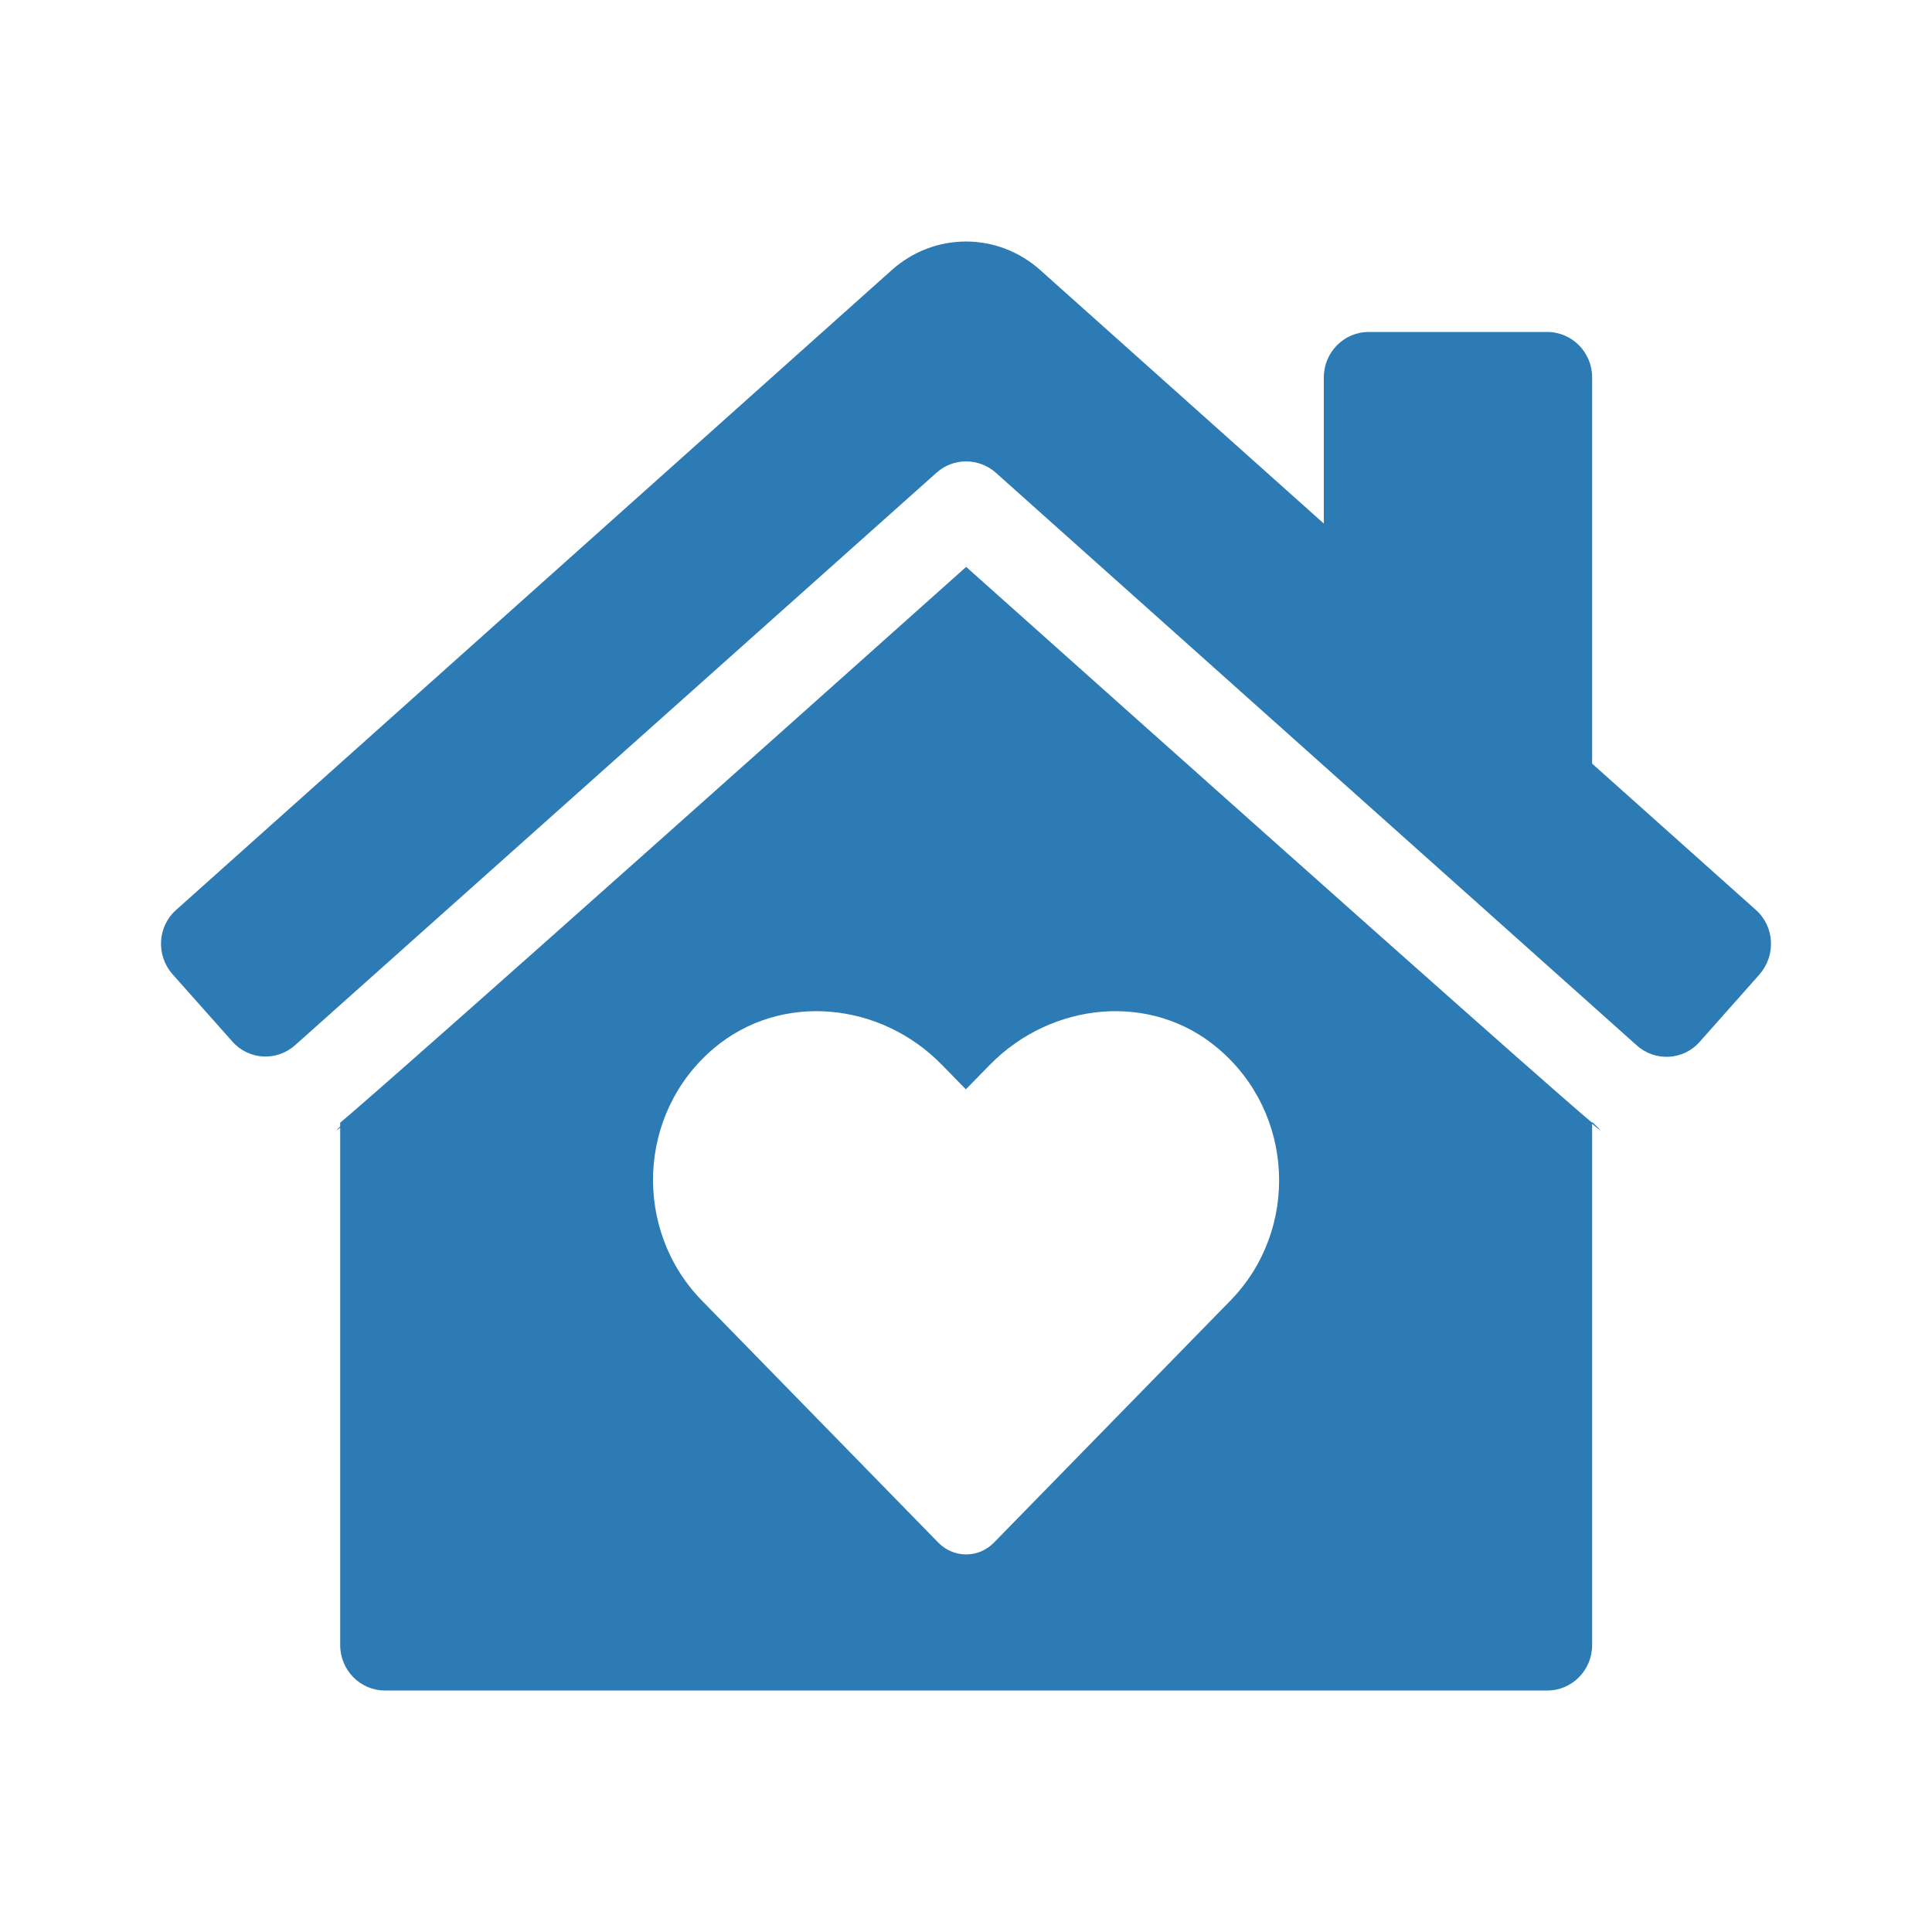 <?xml version="1.0" encoding="UTF-8"?>
<svg width="24px" height="24px" viewBox="0 0 24 24" version="1.1" xmlns="http://www.w3.org/2000/svg" xmlns:xlink="http://www.w3.org/1999/xlink">
    <!-- Generator: Sketch 64 (93537) - https://sketch.com -->
    <title>icon / house-heart</title>
    <desc>Created with Sketch.</desc>
    <g id="icon-/-house-heart" stroke="none" stroke-width="1" fill="none" fill-rule="evenodd">
        <rect id="bg" fill-opacity="0" fill="#D8D8D8" x="0" y="0" width="24" height="24"></rect>
        <path d="M4.226,13.947 L4.226,20.437 C4.226,20.747 4.476,21 4.781,21 L19.222,21 C19.528,21 19.778,20.747 19.778,20.437 L19.778,13.947 C19.545,13.754 18.226,12.601 12.002,7.042 C5.75,12.629 4.448,13.761 4.226,13.947 Z M15.13,13.023 C16.088,13.831 16.14,15.28 15.286,16.155 L12.345,19.165 C12.154,19.358 11.849,19.358 11.658,19.165 L8.718,16.155 C7.864,15.28 7.912,13.831 8.867,13.023 C9.7,12.319 10.939,12.446 11.7,13.227 L11.998,13.532 L12.297,13.227 C13.061,12.446 14.3,12.319 15.13,13.023 L15.13,13.023 Z M4.284,13.962 L4.284,13.937 C4.284,13.937 4.058,14.147 4.284,13.962 Z M21.816,11.307 L19.778,9.486 L19.778,4.687 C19.778,4.377 19.528,4.124 19.222,4.124 L17.001,4.124 C16.695,4.124 16.445,4.377 16.445,4.687 L16.445,6.504 L12.929,3.361 C12.397,2.88 11.603,2.88 11.071,3.361 L2.184,11.307 C1.955,11.514 1.938,11.869 2.143,12.102 L2.886,12.938 C3.09,13.17 3.441,13.188 3.67,12.98 L11.634,5.872 C11.842,5.685 12.158,5.685 12.37,5.872 L20.33,12.984 C20.559,13.191 20.91,13.174 21.114,12.942 L21.857,12.105 C22.062,11.869 22.045,11.514 21.816,11.307 L21.816,11.307 Z M19.778,13.937 L19.778,13.961 C20.004,14.148 19.778,13.937 19.778,13.937 Z" id="Shape" fill="#2D7BB5" fill-rule="nonzero"></path>
    </g>
</svg>